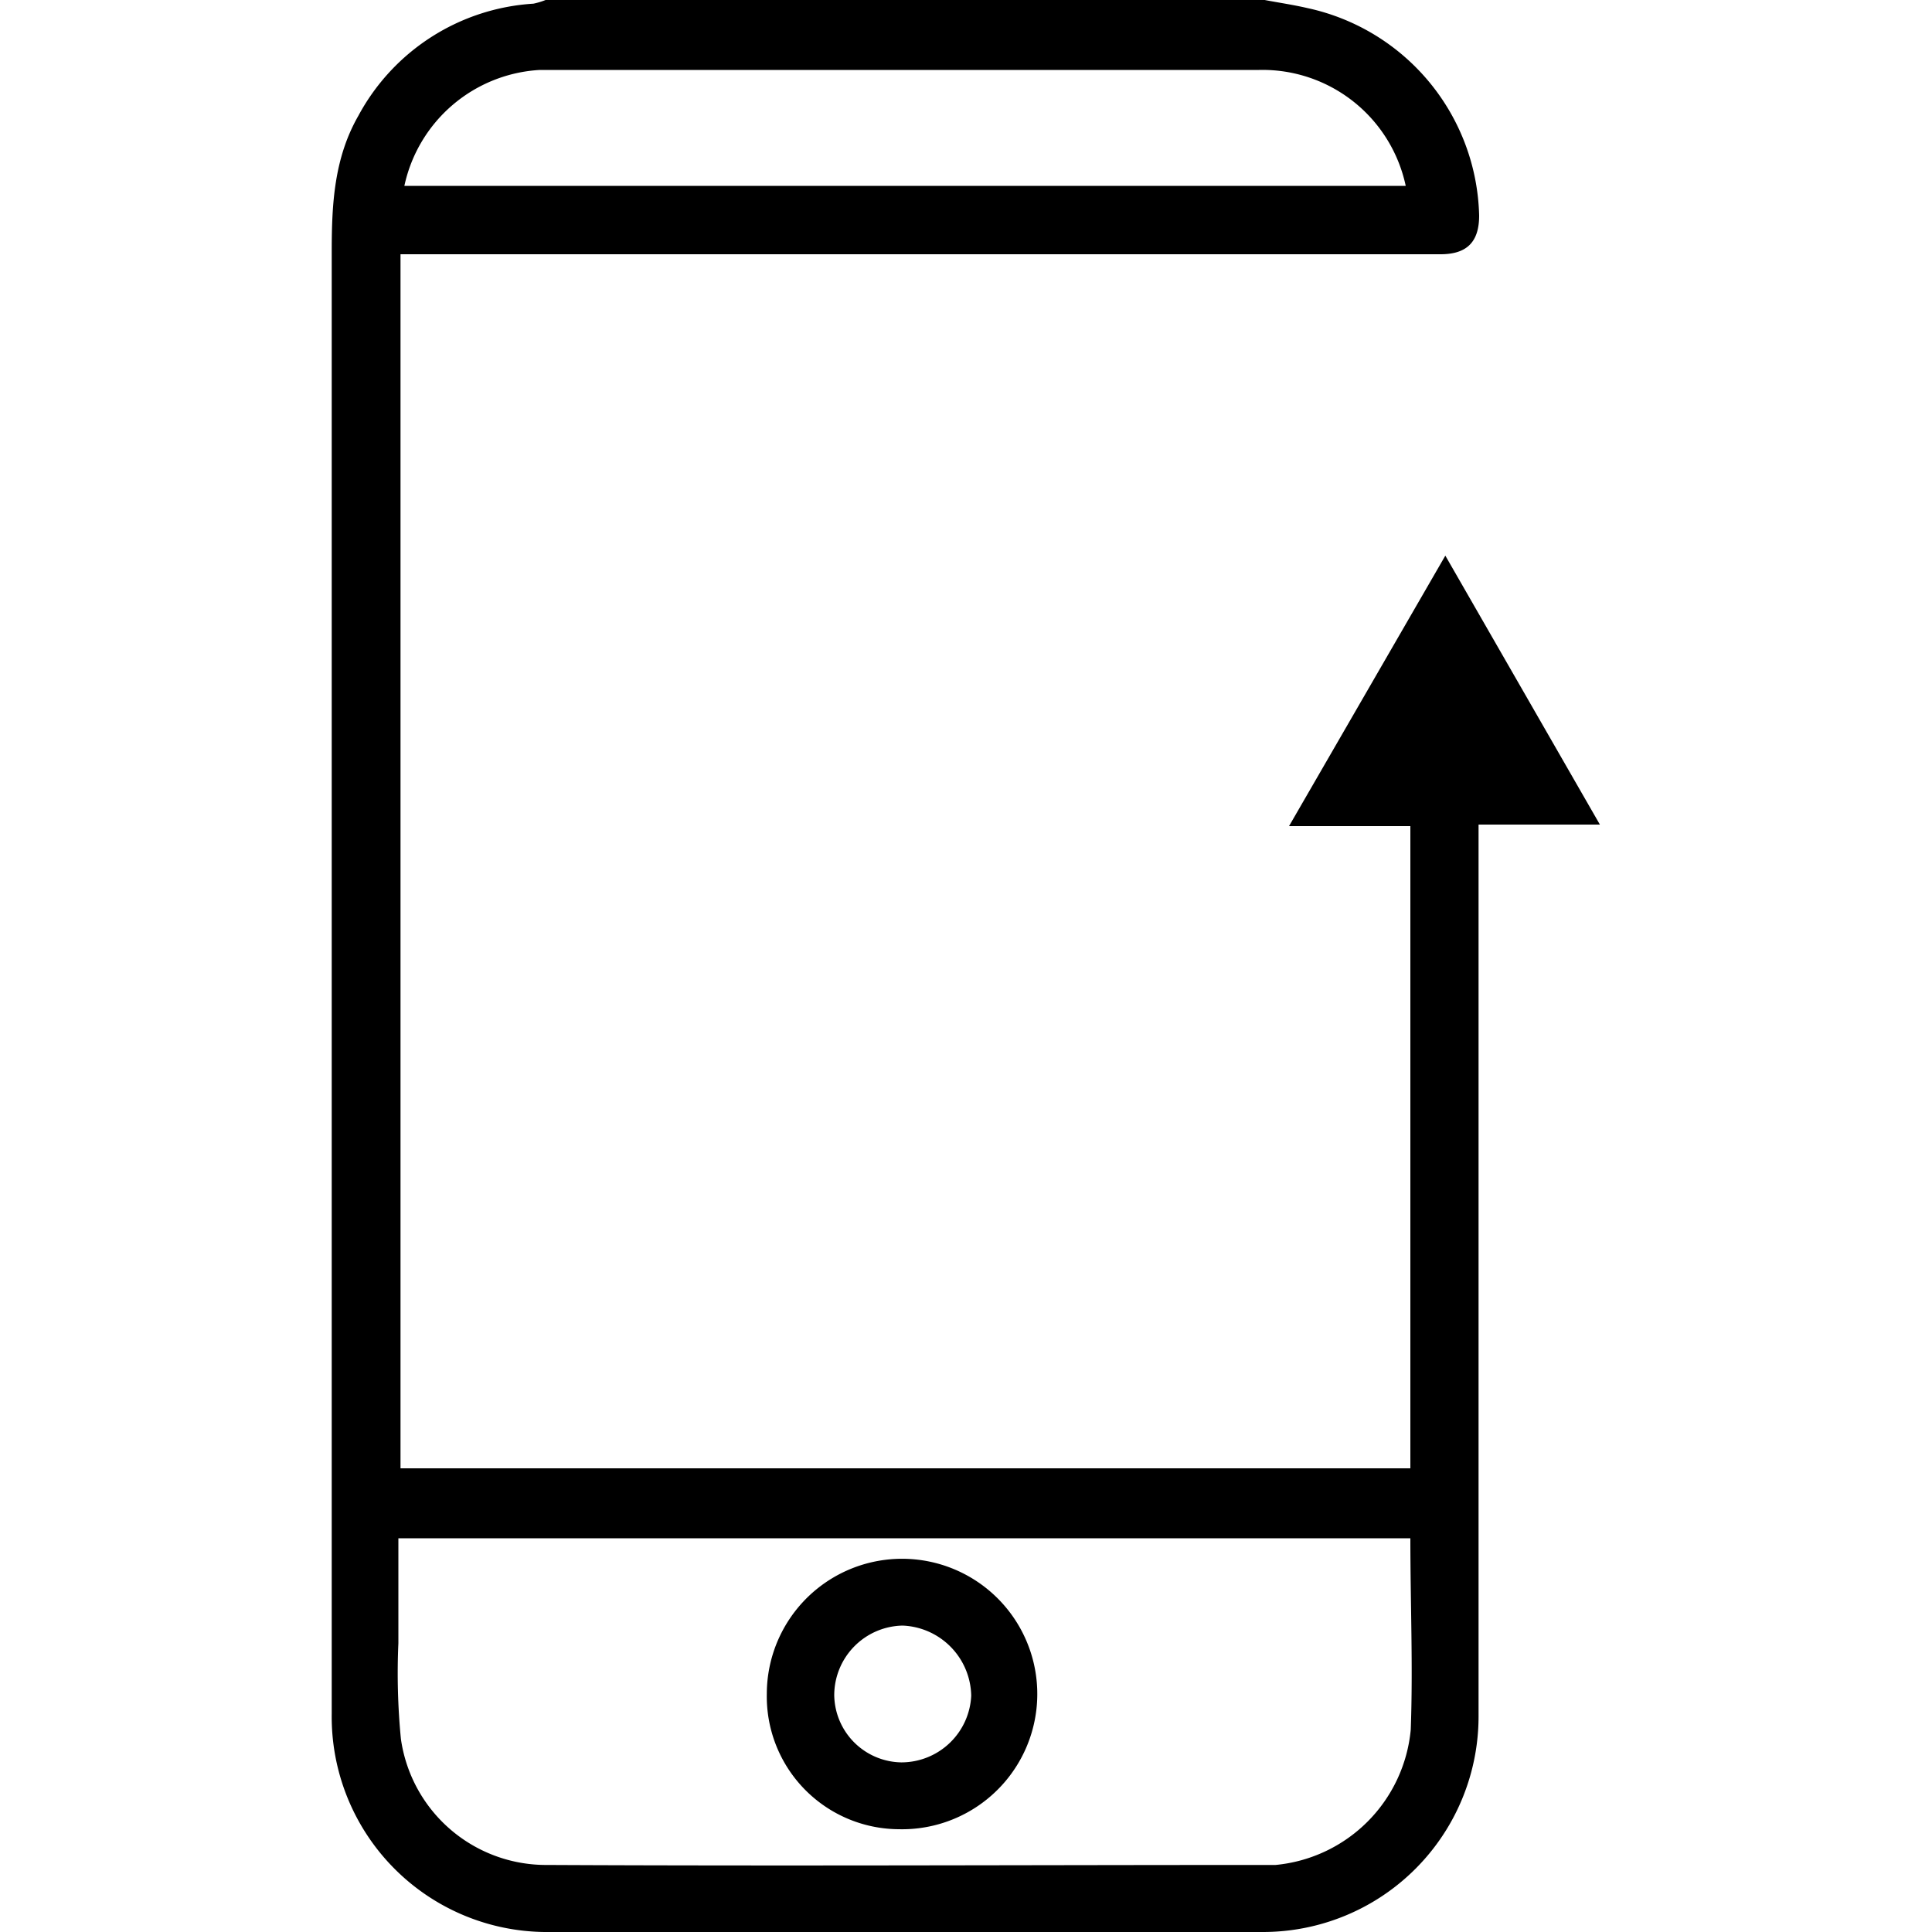 <svg id="Layer_1" data-name="Layer 1" xmlns="http://www.w3.org/2000/svg" width="100" height="100" viewBox="0 0 100 100"><title>Mobile</title><path d="M65.46,0c.74.14,1.49.25,2.22.42a11.26,11.26,0,0,1,8.88,10.74c0,1.37-.64,2-2,2l-53.08,0c-.22,0-.45,0-.75,0V76H73V42.76H66.72l8.09-14,8,13.92H76.53v1.49q0,16.83,0,33.66c0,3.68,0,7.35,0,11A11.16,11.16,0,0,1,65.33,100q-18.45,0-36.88,0A11.14,11.14,0,0,1,17.17,88.7q0-37.86,0-75.71c0-2.45.13-4.82,1.38-7A11.06,11.06,0,0,1,27.61.19,3.78,3.78,0,0,0,28.24,0ZM73,79.62H20.62c0,1.86,0,3.65,0,5.44A35.14,35.14,0,0,0,20.75,90a7.59,7.59,0,0,0,7.58,6.53c12.32.06,24.65,0,37,0,.23,0,.46,0,.69,0a7.76,7.76,0,0,0,7-7C73.14,86.23,73,83,73,79.62Zm-52.11-70H72.76a7.58,7.58,0,0,0-7.59-6q-16.83,0-33.66,0c-1.18,0-2.37,0-3.56,0A7.61,7.61,0,0,0,20.93,9.62Z"/><path d="M39.69,87.68a7,7,0,1,1,6.83,7A6.87,6.87,0,0,1,39.69,87.68Zm7,3.54a3.62,3.62,0,0,0,3.58-3.45,3.7,3.7,0,0,0-3.55-3.63,3.61,3.61,0,0,0-3.54,3.6A3.53,3.53,0,0,0,46.64,91.22Z"/></svg>